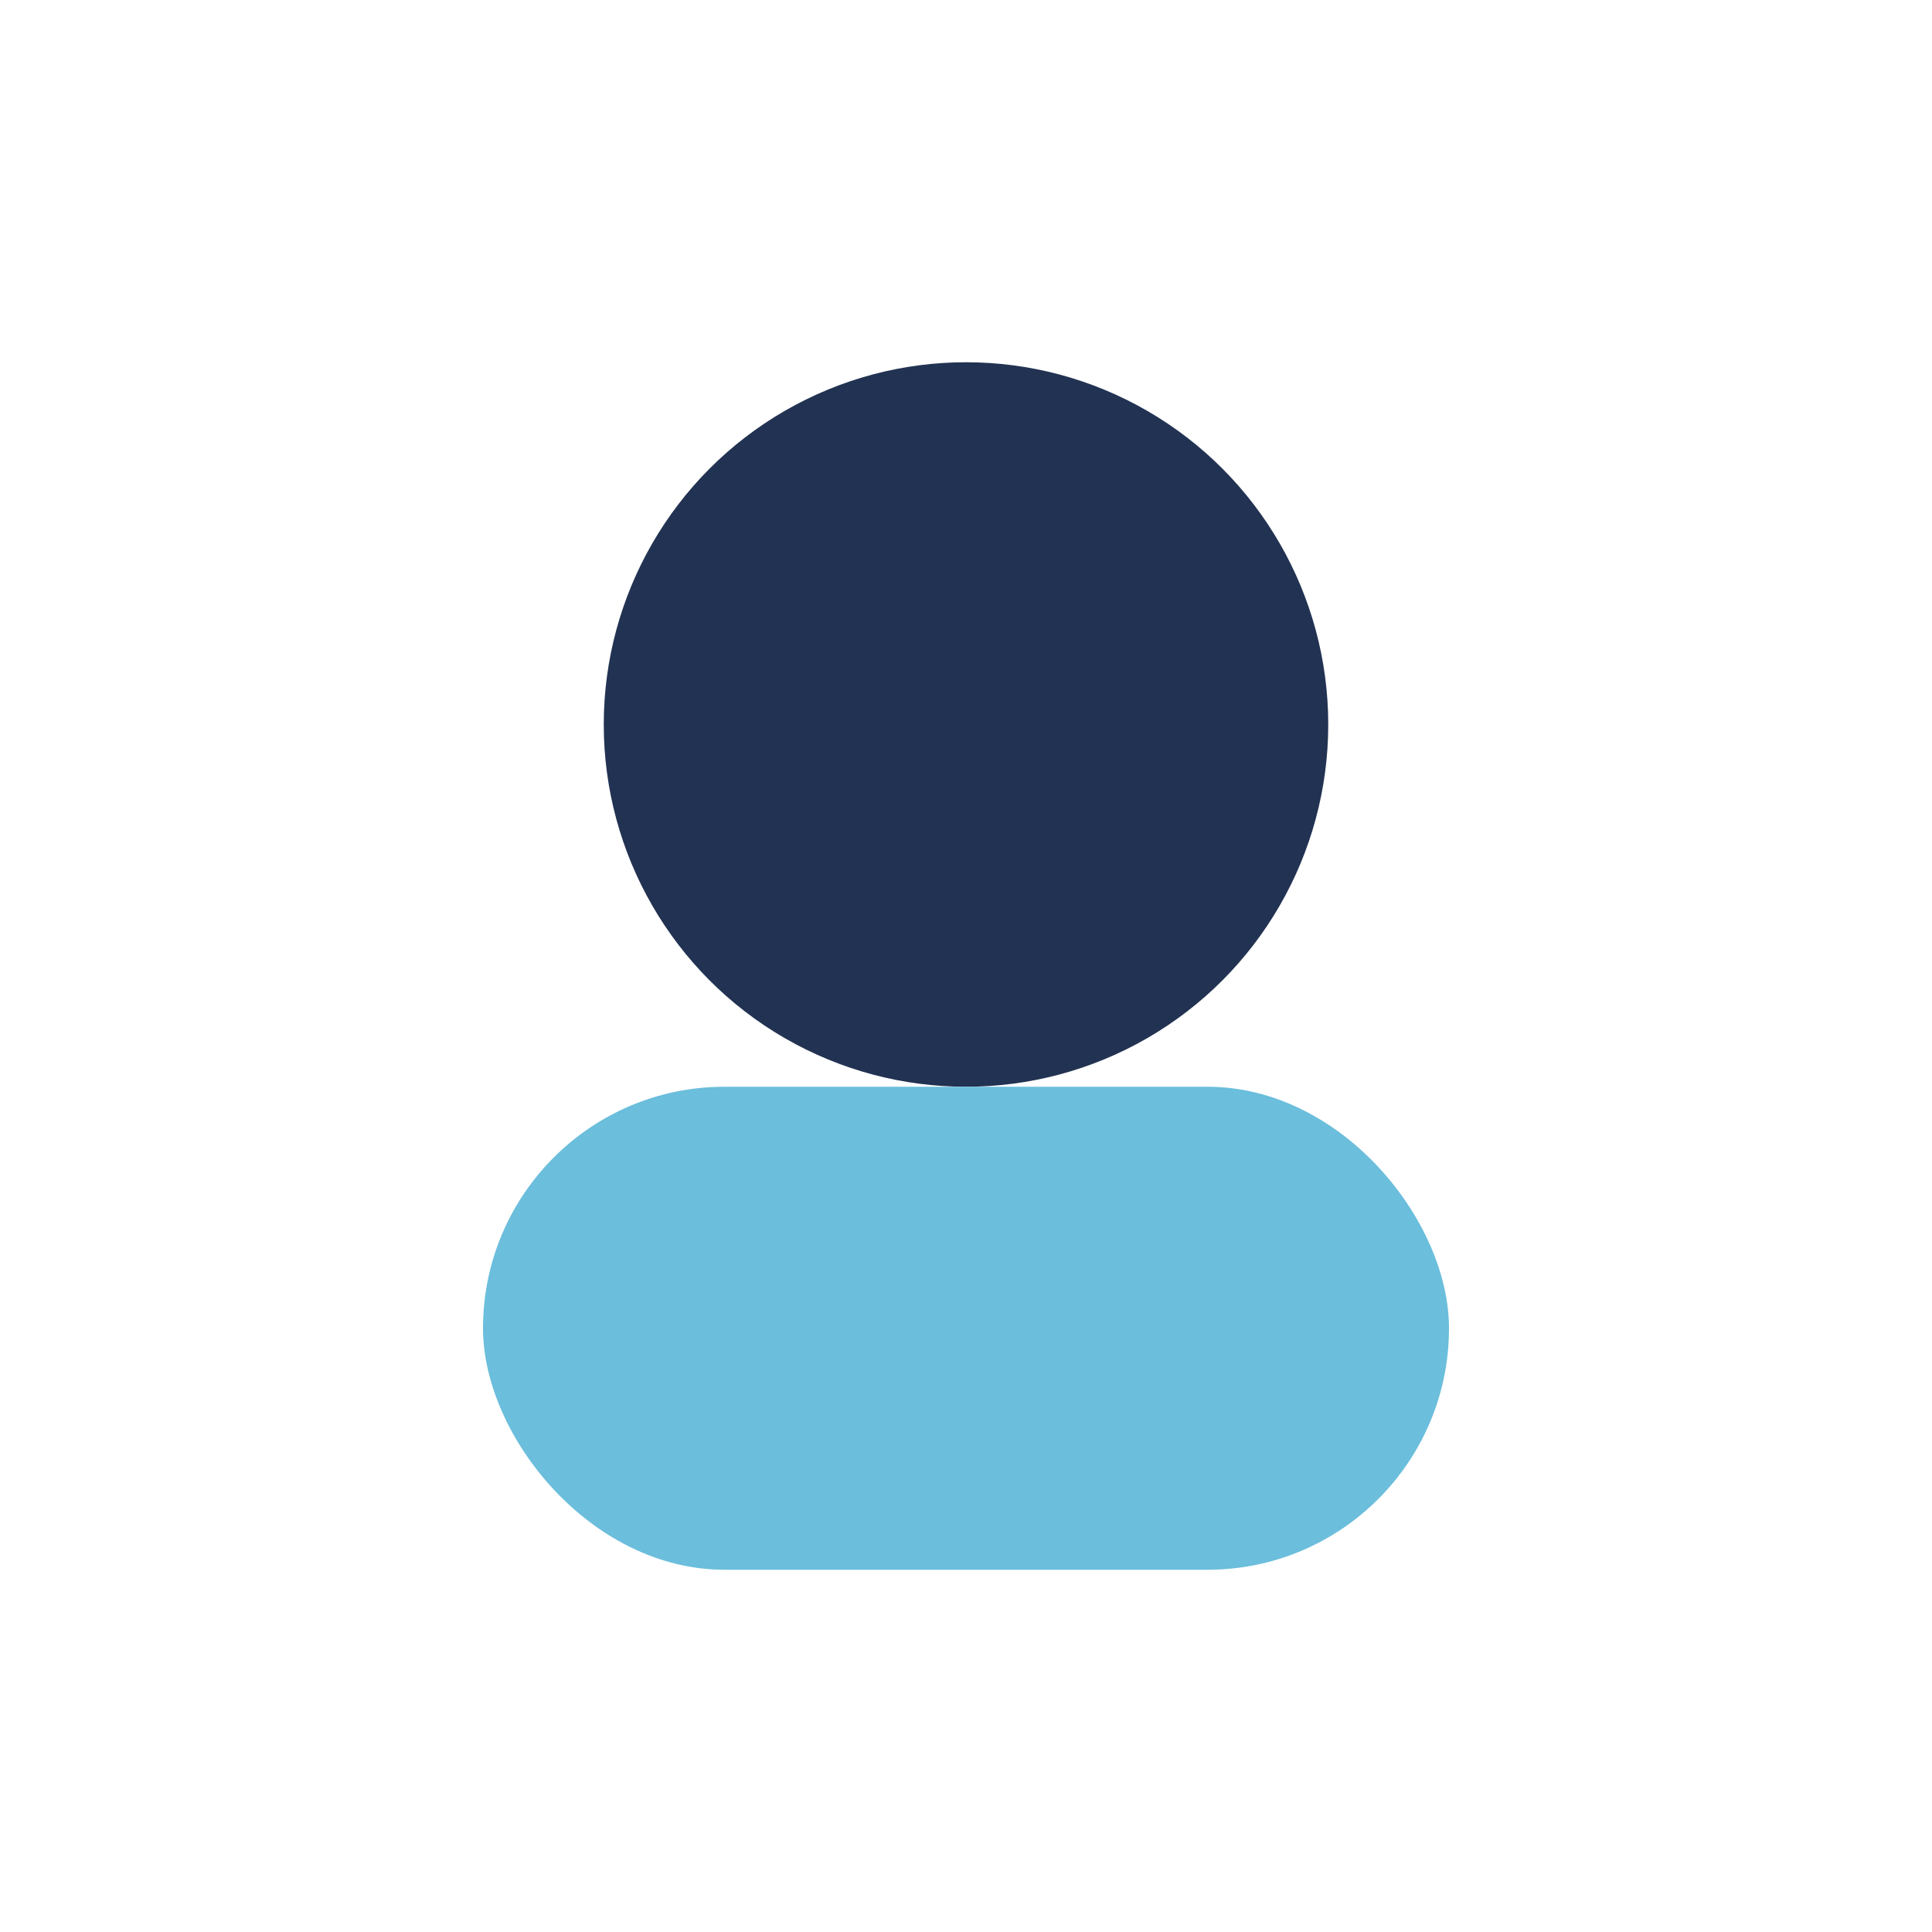 <?xml version="1.0" encoding="UTF-8"?>
<svg xmlns="http://www.w3.org/2000/svg" width="32" height="32" viewBox="0 0 32 32"><circle cx="16" cy="12" r="6" fill="#223252"/><rect x="8" y="18" width="16" height="8" rx="4" fill="#6BBEDC"/></svg>